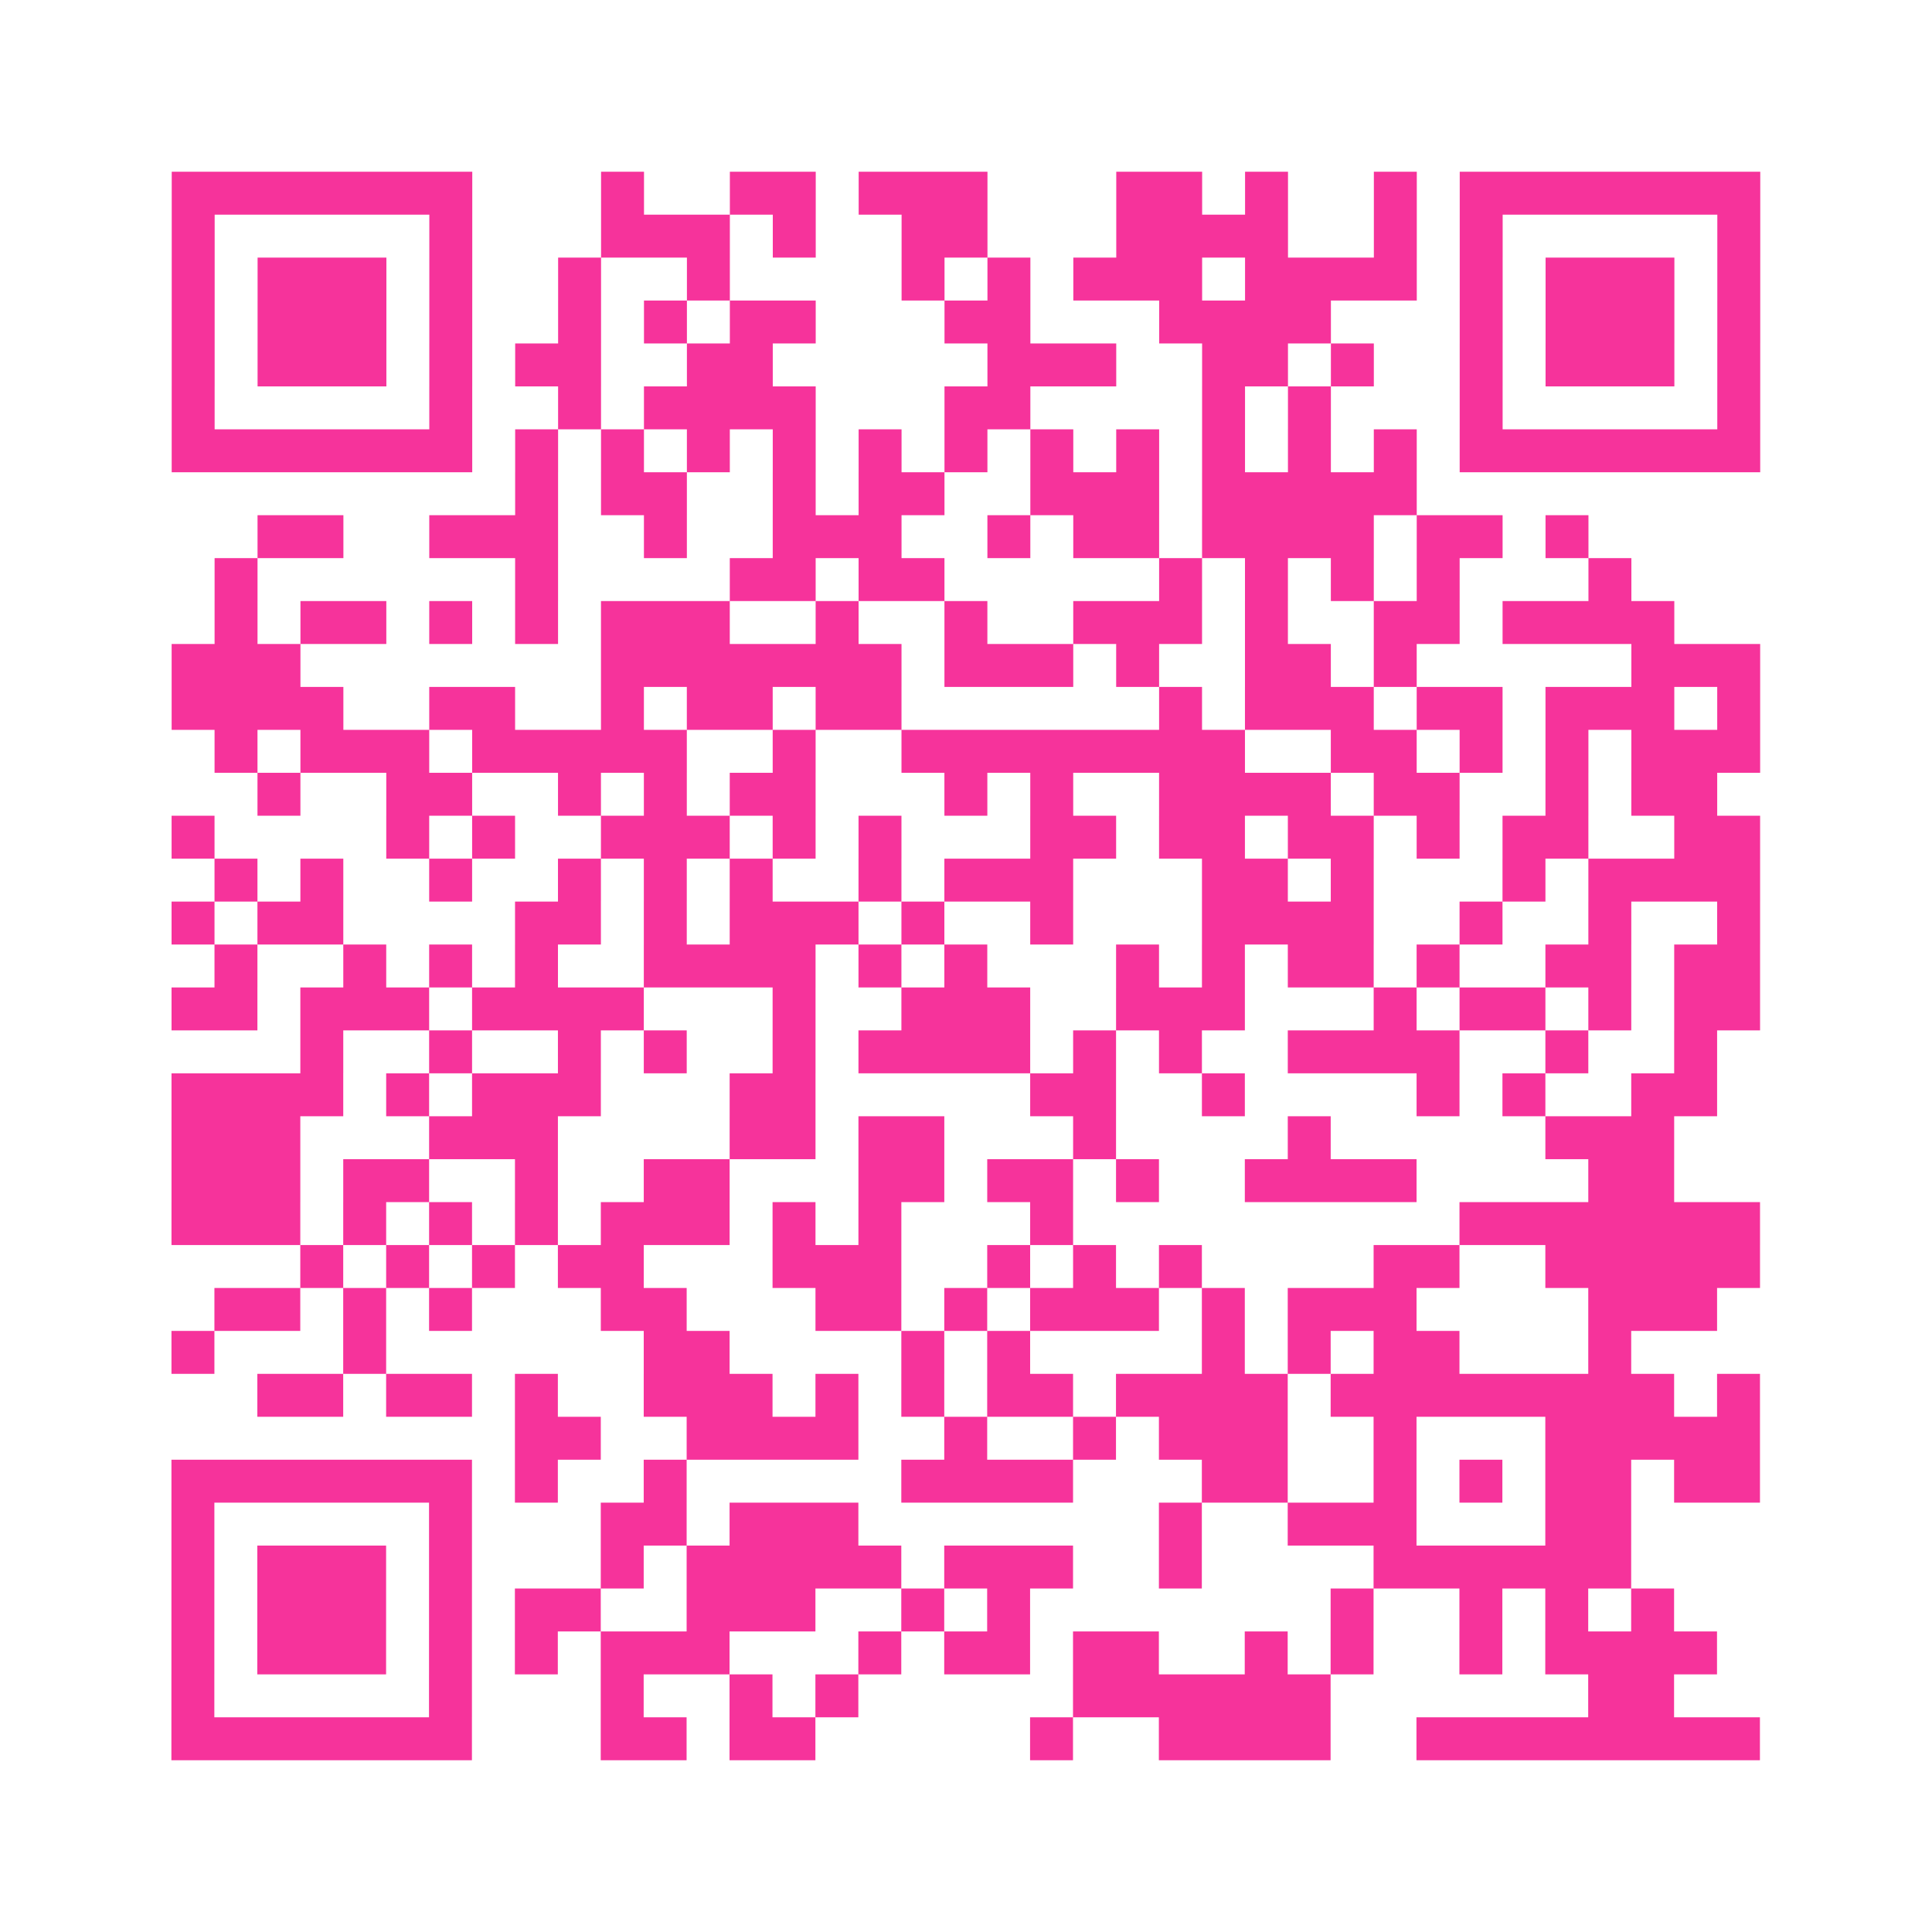 <?xml version="1.0" encoding="UTF-8"?>
<svg xmlns="http://www.w3.org/2000/svg" viewBox="0 0 45 45" class="pyqrcode"><path fill="transparent" d="M0 0h45v45h-45z"/><path stroke="#f6339b" class="pyqrline" d="M4 4.5h7m3 0h1m2 0h2m1 0h3m3 0h2m1 0h1m2 0h1m1 0h7m-37 1h1m5 0h1m3 0h3m1 0h1m2 0h2m3 0h4m2 0h1m1 0h1m5 0h1m-37 1h1m1 0h3m1 0h1m2 0h1m2 0h1m4 0h1m1 0h1m1 0h3m1 0h4m1 0h1m1 0h3m1 0h1m-37 1h1m1 0h3m1 0h1m2 0h1m1 0h1m1 0h2m3 0h2m3 0h4m3 0h1m1 0h3m1 0h1m-37 1h1m1 0h3m1 0h1m1 0h2m2 0h2m5 0h3m2 0h2m1 0h1m2 0h1m1 0h3m1 0h1m-37 1h1m5 0h1m2 0h1m1 0h4m3 0h2m4 0h1m1 0h1m3 0h1m5 0h1m-37 1h7m1 0h1m1 0h1m1 0h1m1 0h1m1 0h1m1 0h1m1 0h1m1 0h1m1 0h1m1 0h1m1 0h1m1 0h7m-29 1h1m1 0h2m2 0h1m1 0h2m2 0h3m1 0h5m-27 1h2m2 0h3m2 0h1m2 0h3m2 0h1m1 0h2m1 0h4m1 0h2m1 0h1m-32 1h1m6 0h1m4 0h2m1 0h2m5 0h1m1 0h1m1 0h1m1 0h1m3 0h1m-33 1h1m1 0h2m1 0h1m1 0h1m1 0h3m2 0h1m2 0h1m2 0h3m1 0h1m2 0h2m1 0h4m-35 1h3m7 0h7m1 0h3m1 0h1m2 0h2m1 0h1m5 0h3m-37 1h4m2 0h2m2 0h1m1 0h2m1 0h2m6 0h1m1 0h3m1 0h2m1 0h3m1 0h1m-36 1h1m1 0h3m1 0h5m2 0h1m2 0h8m2 0h2m1 0h1m1 0h1m1 0h3m-35 1h1m2 0h2m2 0h1m1 0h1m1 0h2m3 0h1m1 0h1m2 0h4m1 0h2m2 0h1m1 0h2m-36 1h1m4 0h1m1 0h1m2 0h3m1 0h1m1 0h1m3 0h2m1 0h2m1 0h2m1 0h1m1 0h2m2 0h2m-36 1h1m1 0h1m2 0h1m2 0h1m1 0h1m1 0h1m2 0h1m1 0h3m3 0h2m1 0h1m3 0h1m1 0h4m-37 1h1m1 0h2m4 0h2m1 0h1m1 0h3m1 0h1m2 0h1m3 0h4m2 0h1m2 0h1m2 0h1m-36 1h1m2 0h1m1 0h1m1 0h1m2 0h4m1 0h1m1 0h1m3 0h1m1 0h1m1 0h2m1 0h1m2 0h2m1 0h2m-37 1h2m1 0h3m1 0h4m3 0h1m2 0h3m2 0h3m3 0h1m1 0h2m1 0h1m1 0h2m-34 1h1m2 0h1m2 0h1m1 0h1m2 0h1m1 0h4m1 0h1m1 0h1m2 0h4m2 0h1m2 0h1m-36 1h4m1 0h1m1 0h3m3 0h2m5 0h2m2 0h1m4 0h1m1 0h1m2 0h2m-36 1h3m3 0h3m4 0h2m1 0h2m3 0h1m4 0h1m5 0h3m-35 1h3m1 0h2m2 0h1m2 0h2m3 0h2m1 0h2m1 0h1m2 0h4m4 0h2m-35 1h3m1 0h1m1 0h1m1 0h1m1 0h3m1 0h1m1 0h1m3 0h1m9 0h7m-34 1h1m1 0h1m1 0h1m1 0h2m3 0h3m2 0h1m1 0h1m1 0h1m4 0h2m2 0h5m-36 1h2m1 0h1m1 0h1m3 0h2m3 0h2m1 0h1m1 0h3m1 0h1m1 0h3m4 0h3m-36 1h1m3 0h1m6 0h2m4 0h1m1 0h1m4 0h1m1 0h1m1 0h2m3 0h1m-32 1h2m1 0h2m1 0h1m2 0h3m1 0h1m1 0h1m1 0h2m1 0h4m1 0h8m1 0h1m-29 1h2m2 0h4m2 0h1m2 0h1m1 0h3m2 0h1m3 0h5m-37 1h7m1 0h1m2 0h1m5 0h4m3 0h2m2 0h1m1 0h1m1 0h2m1 0h2m-37 1h1m5 0h1m3 0h2m1 0h3m7 0h1m2 0h3m3 0h2m-34 1h1m1 0h3m1 0h1m3 0h1m1 0h5m1 0h3m2 0h1m4 0h6m-34 1h1m1 0h3m1 0h1m1 0h2m2 0h3m2 0h1m1 0h1m7 0h1m2 0h1m1 0h1m1 0h1m-35 1h1m1 0h3m1 0h1m1 0h1m1 0h3m3 0h1m1 0h2m1 0h2m2 0h1m1 0h1m2 0h1m1 0h4m-36 1h1m5 0h1m3 0h1m2 0h1m1 0h1m5 0h6m6 0h2m-35 1h7m3 0h2m1 0h2m5 0h1m2 0h4m2 0h8"/></svg>
